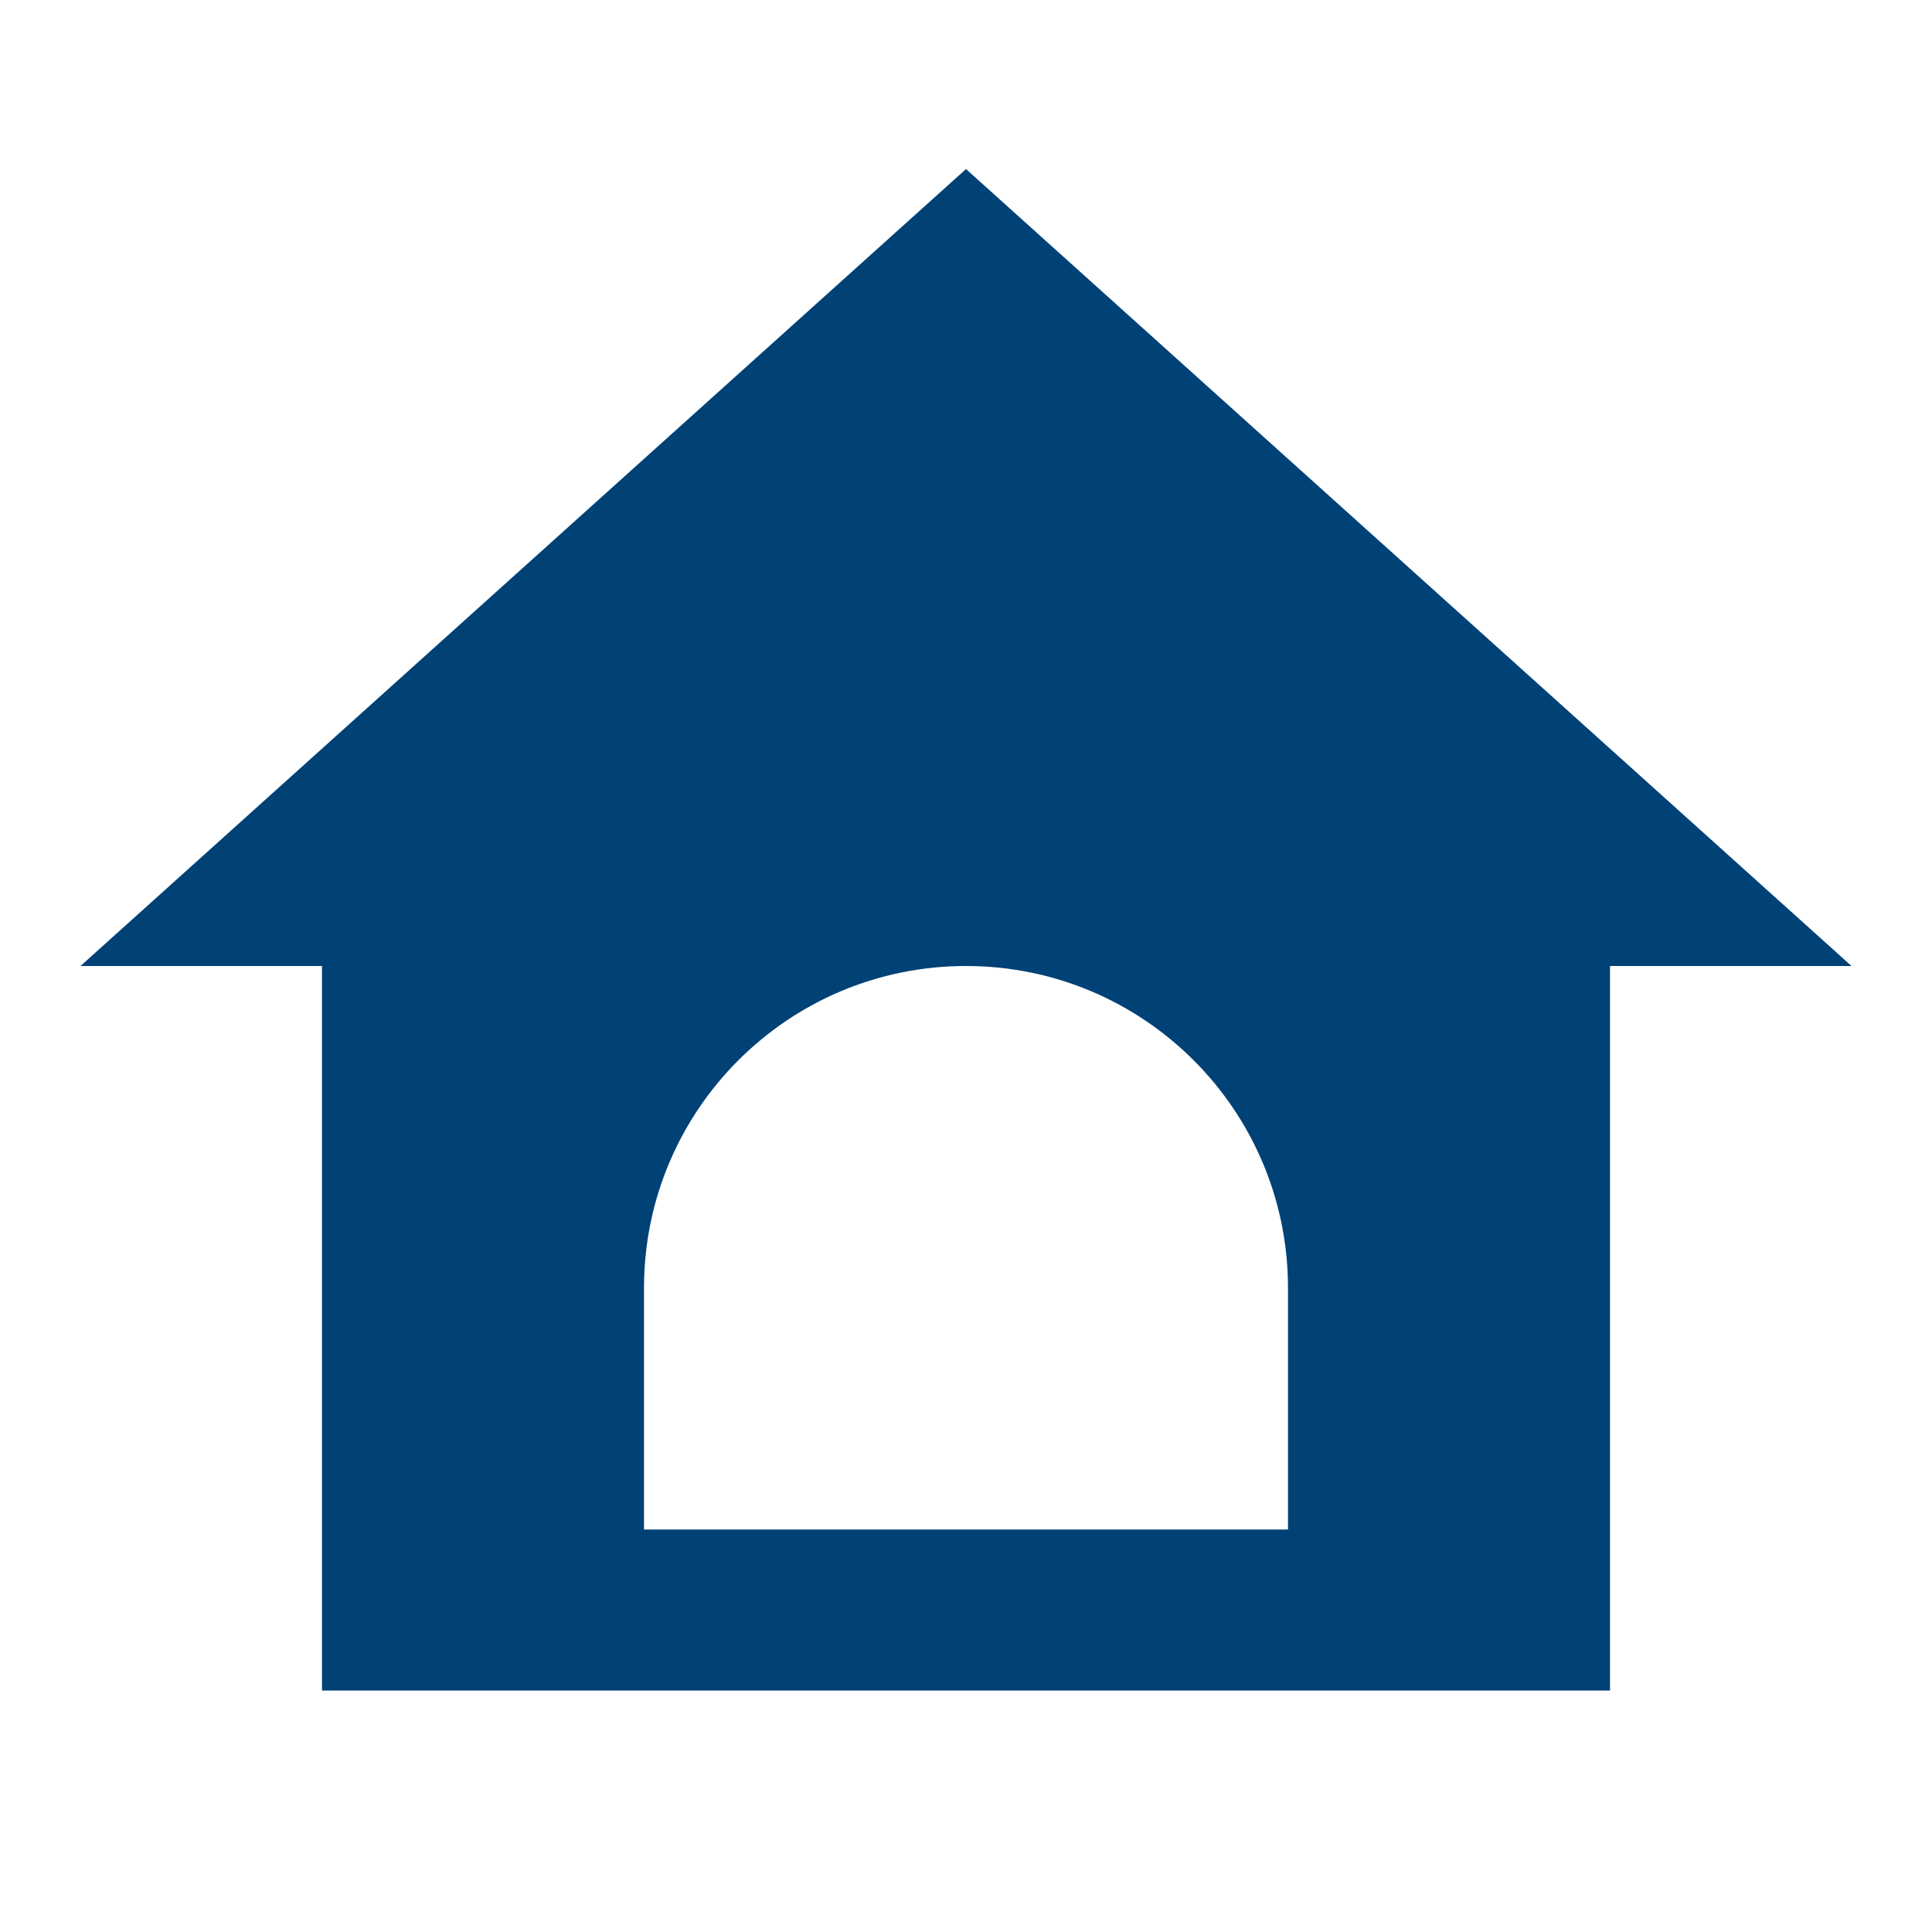<svg xmlns="http://www.w3.org/2000/svg" viewBox="0 0 24 24"> 
    <path d="M12,2.1L1,12h3v9h16v-9h3L12,2.1z M16,19H8c0-0.531,0-2.469,0-3c0-2.209,1.791-4,4-4s4,1.791,4,4 C16,16.531,16,18.469,16,19z" fill="rgba(0, 65, 118, 1)"></path>
 </svg>